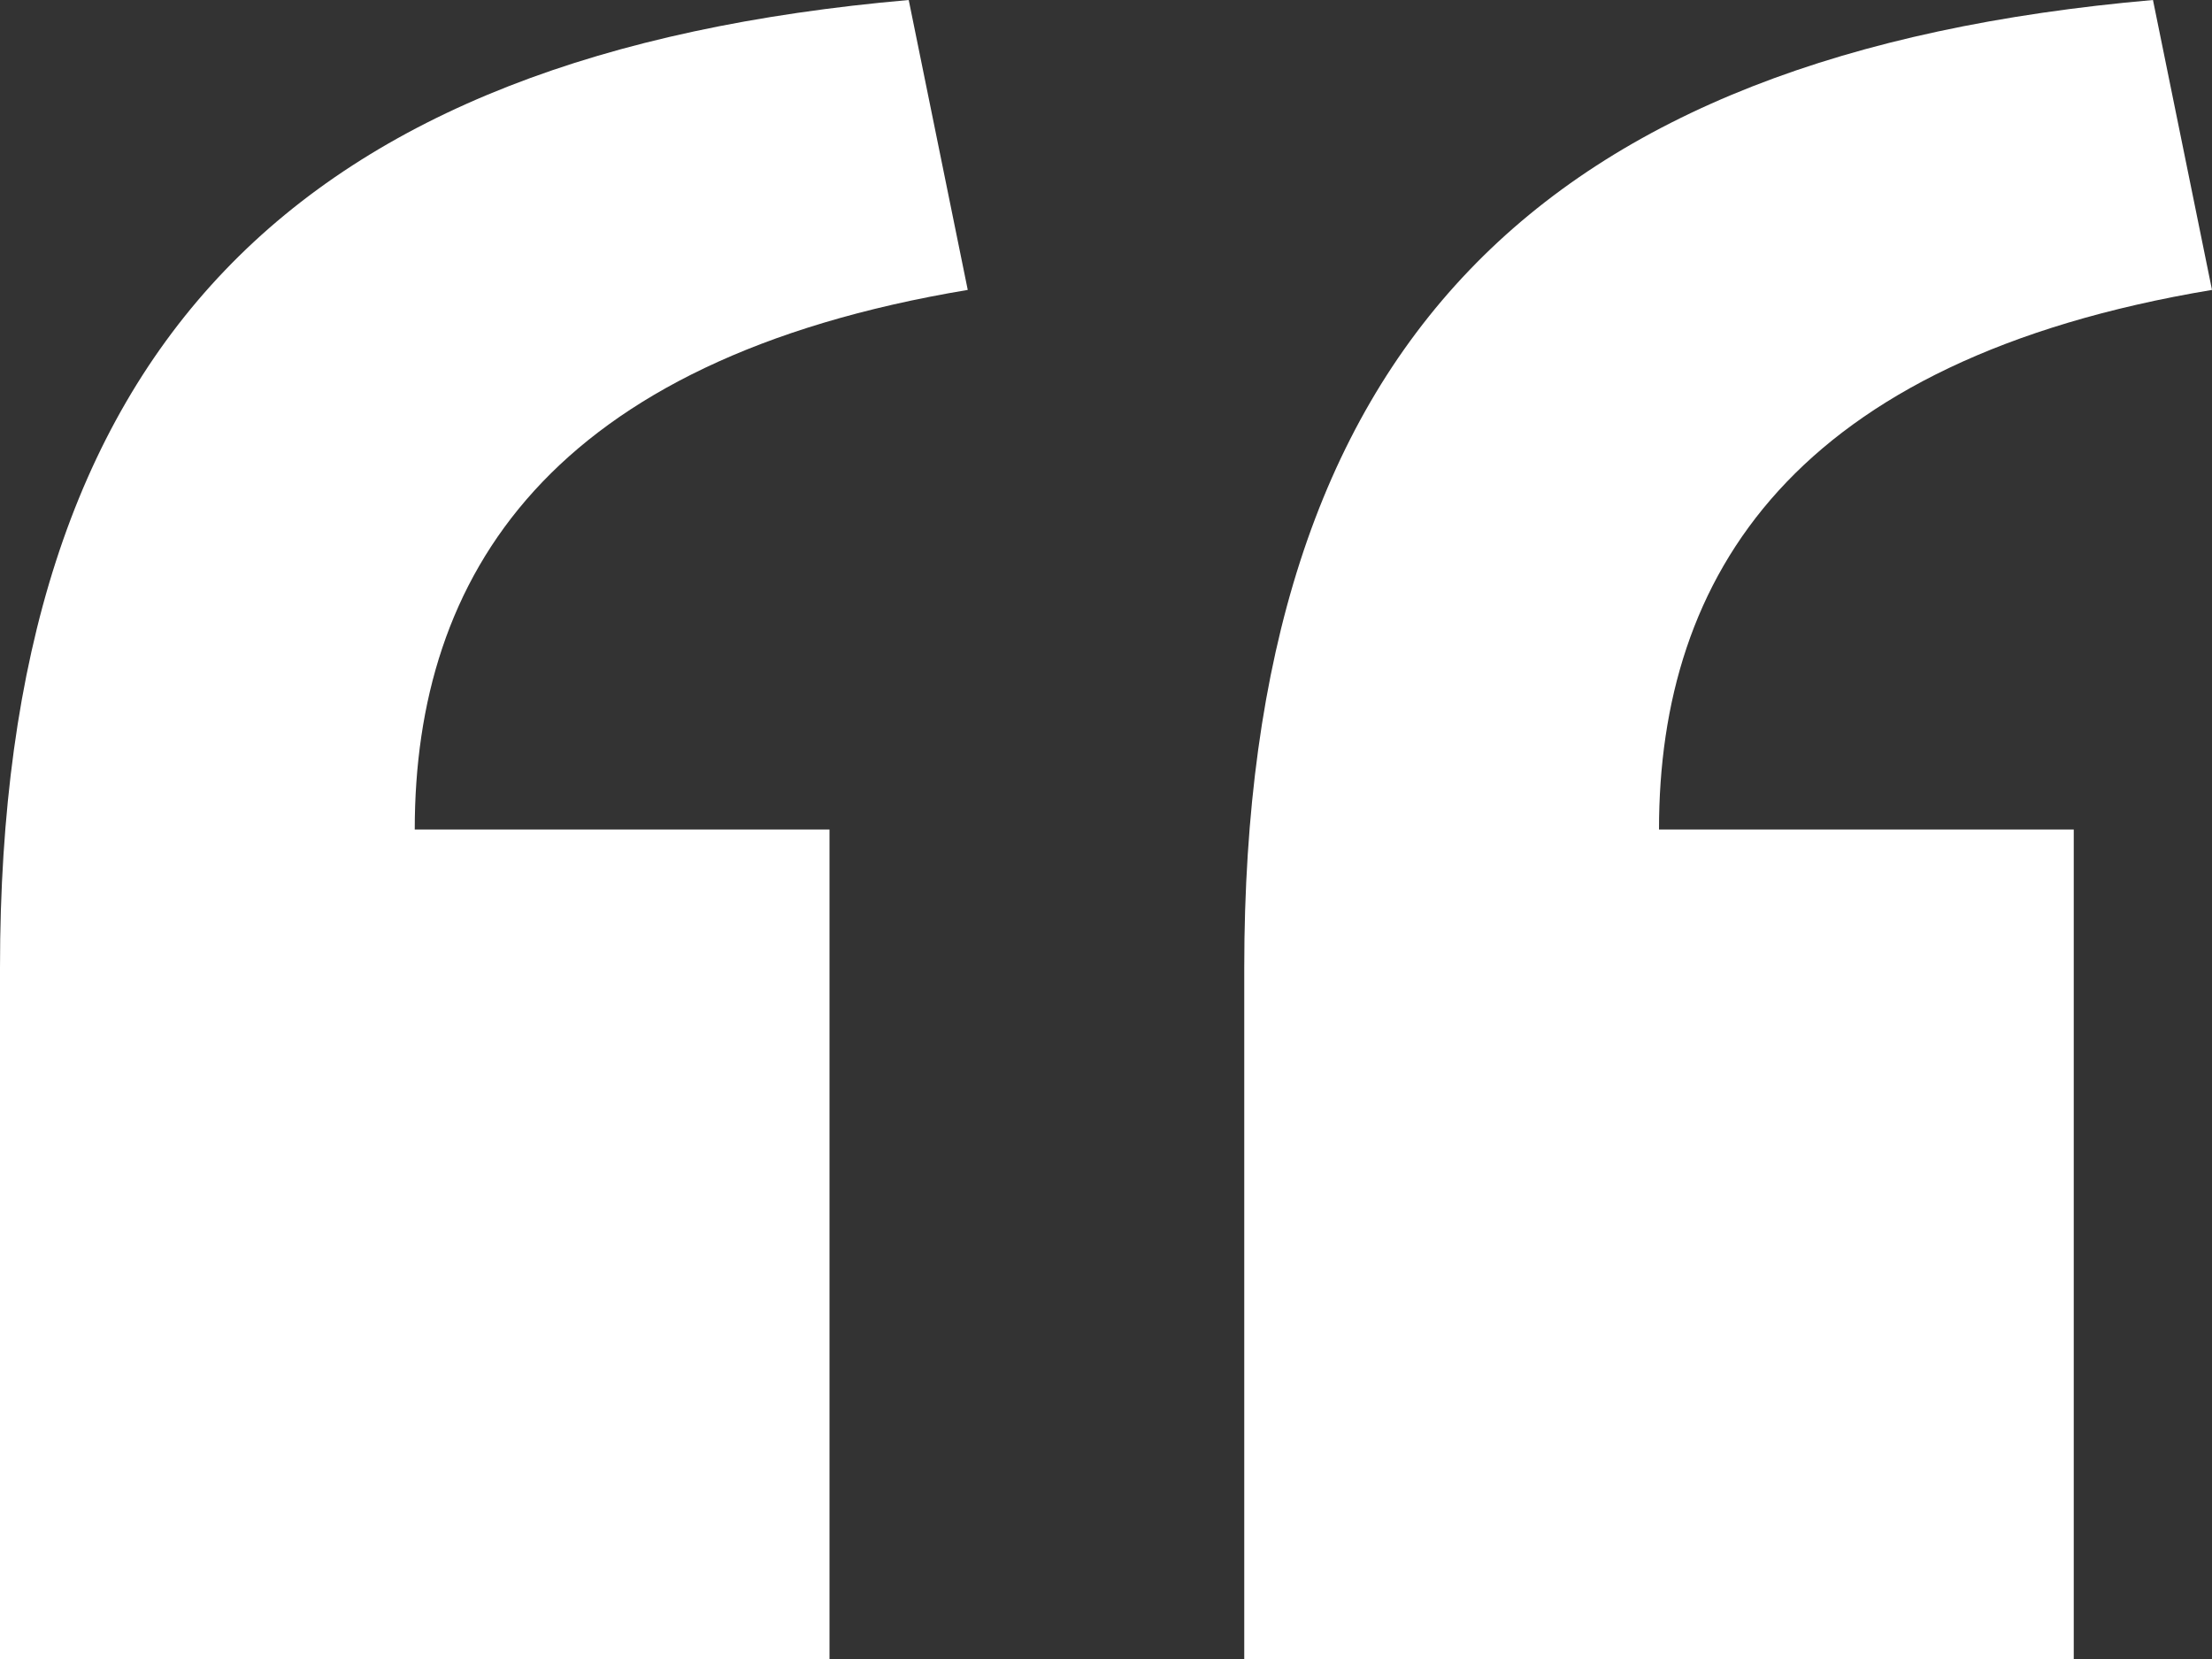 <svg width="16" height="12" viewBox="0 0 16 12" fill="none" xmlns="http://www.w3.org/2000/svg">
<rect x="0" y="0" width="16" height="12" fill="#333333" stroke="none"/>
<path d="M15.573 -3.73457e-08C11.146 0.388 9 2.495 9 7L9 12L15 12L15 6L12 6C12 4.165 12.971 2.602 16 2.097L15.573 -3.73457e-08Z" fill="white"/>
<path d="M6.573 -3.73457e-08C2.146 0.388 8.30941e-07 2.495 4.37114e-07 7L0 12L6 12L6 6L3 6C3 4.165 3.971 2.602 7 2.097L6.573 -3.73457e-08Z" fill="white"/>
</svg>
